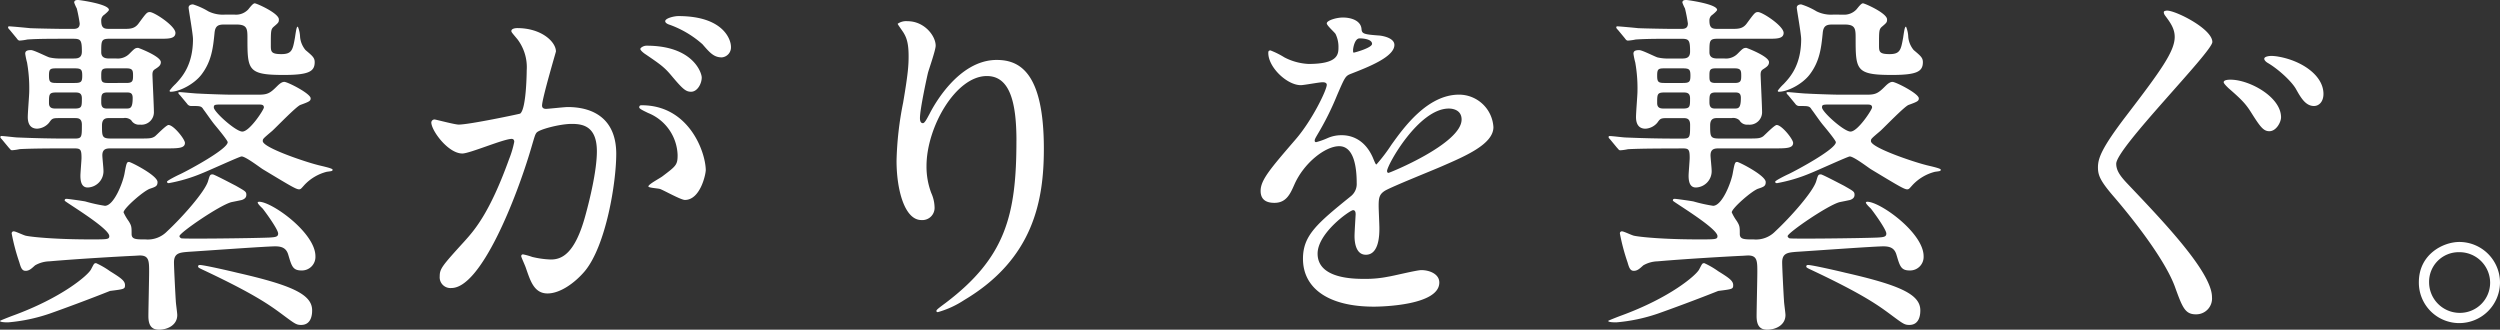 <svg xmlns="http://www.w3.org/2000/svg" width="581.4" height="76.67" viewBox="0 0 581.4 76.67">
  <rect x="0" y="0" width="581.4" height="76.67" fill="#333333" stroke="none"/>
  <path id="パス_39" data-name="パス 39" d="M20.91-35.7c1.53,0,1.785.17,1.785,2.21,0,.595-.255,3.485-.255,4.165,0,1.615.425,2.72,1.7,2.72a3.792,3.792,0,0,0,3.655-4.08c0-.51-.255-2.89-.255-3.4,0-1.615,1.1-1.615,2.04-1.615H42.245c2.89,0,4.505,0,4.505-1.275,0-.85-2.635-4.165-3.825-4.165-.51,0-2.635,2.21-3.145,2.635-.765.51-1.275.51-3.74.51H29.5c-2.04,0-2.04-.51-2.04-3.06,0-1.7,1.02-1.7,1.785-1.7h3.23a2.152,2.152,0,0,1,1.785.51,2.056,2.056,0,0,0,2.04,1.02,2.9,2.9,0,0,0,3.23-3.06c0-1.02-.255-6.29-.34-8.5,0-.765.17-1.02.51-1.275.935-.6,1.445-.935,1.445-1.7,0-1.36-5.185-3.315-5.27-3.315-.68,0-.85.17-1.955,1.275a3.805,3.805,0,0,1-3.145,1.19H29.24c-.68,0-1.955,0-1.955-1.445,0-2.72,0-3.145,1.955-3.145H41.055c1.87,0,3.485,0,3.485-1.36,0-1.615-4.93-4.845-5.95-4.845-.68,0-.85.255-2.55,2.55-.935,1.36-2.04,1.36-3.57,1.36H29.325c-1.19,0-2.04,0-2.04-1.87a1.552,1.552,0,0,1,.51-1.275c.255-.17,1.275-1.02,1.275-1.275,0-1.36-6.885-2.295-7.14-2.295-.34,0-.935,0-.935.6a9.445,9.445,0,0,0,.6,1.36,35.5,35.5,0,0,1,.68,3.485c0,1.275-.935,1.275-1.7,1.275h-1.7c-1.02,0-6.46-.085-8.16-.17-.765-.085-4.42-.425-4.845-.425a.225.225,0,0,0-.255.255.9.9,0,0,0,.34.51L7.565-61.37c.255.34.425.6.765.6a12.9,12.9,0,0,0,1.785-.255c2.465-.17,5.61-.17,8.16-.17h2.55c1.7,0,1.955.34,1.955,2.975,0,1.615-1.105,1.615-2.04,1.615H17.935a10.793,10.793,0,0,1-2.72-.255c-.595-.17-3.57-1.7-4.25-1.7-1.02,0-1.36.255-1.36.85a17.409,17.409,0,0,0,.425,2.04,34.65,34.65,0,0,1,.51,6.715c0,.85-.34,4.93-.34,5.95,0,1.7.68,2.72,2.21,2.72a3.9,3.9,0,0,0,2.72-1.36c.68-.935.765-1.1,2.21-1.1h3.825c.68,0,1.615,0,1.615,1.53,0,2.89,0,3.23-1.7,3.23H19.72c-4.25,0-7.82-.085-11.9-.255-.51,0-3.145-.34-3.74-.34a.225.225,0,0,0-.255.255c0,.085,0,.17.34.51L5.78-35.87c.34.34.425.6.765.6A12.894,12.894,0,0,0,8.33-35.53C11.305-35.7,17-35.7,19.3-35.7Zm-4.08-9.265c-.765,0-1.7,0-1.7-1.275,0-2.04,0-2.465,1.7-2.465h4.25c.85,0,1.7,0,1.7,1.36,0,1.955,0,2.38-1.7,2.38Zm16.32-9.35c1.445,0,1.53.51,1.53,1.7s-.085,1.7-1.53,1.7H28.73c-1.445,0-1.445-.51-1.445-1.7,0-1.275.085-1.7,1.445-1.7Zm-16.32,3.4c-1.445,0-1.7-.255-1.7-1.7,0-1.53.255-1.7,1.7-1.7h4.25c1.53,0,1.785.255,1.785,1.7s-.255,1.7-1.785,1.7Zm11.985,5.95c-.765,0-1.53,0-1.53-1.445,0-1.785,0-2.3,1.53-2.3H33.15c.85,0,1.445.085,1.445,1.275,0,2.465-.6,2.465-1.53,2.465Zm28.475-3.23c-1.36,0-6.035-.17-7.4-.255-.68,0-3.995-.34-4.335-.34-.17,0-.34,0-.34.17s.17.34.425.6L47.26-46.07a1.113,1.113,0,0,0,1.02.51c2.04,0,2.295,0,2.8.85.425.51,1.785,2.55,2.635,3.57.425.51,2.975,3.57,2.975,3.995,0,1.615-9.01,6.46-10.965,7.4-.765.34-3.145,1.53-3.145,1.785,0,.34.34.34.425.34a36.67,36.67,0,0,0,7.735-2.3c1.53-.595,8.755-3.91,9.18-3.91.935,0,4.25,2.55,4.93,2.975,6.205,3.74,7.735,4.675,8.415,4.675.425,0,.51-.17,1.275-1.02a10.768,10.768,0,0,1,5.185-3.06c1.275-.17,1.36-.17,1.36-.51s-3.06-.935-3.57-1.105c-2.72-.68-12.665-3.995-12.665-5.525,0-.51,0-.51,2.21-2.38,1.02-.935,5.61-5.7,6.545-6.035,2.125-.765,2.38-.935,2.38-1.53,0-1.105-5.355-3.825-6.12-3.825-.51,0-1.02.34-1.7,1.02-1.615,1.615-2.21,1.955-4.25,1.955ZM63.835-45.9c.68,0,1.275,0,1.275.68,0,.51-3.315,5.61-5.015,5.61-1.53,0-6.63-4.59-6.63-5.61,0-.595.17-.68,1.615-.68ZM45.9-14.79c-.17-.085-.425-.255-.425-.51,0-.765,9.265-7.14,12.07-7.9.425-.085,2.125-.425,2.465-.51.425-.17,1.02-.425,1.02-1.19s-.255-.85-2.465-2.125c-.68-.34-5.015-2.635-5.355-2.635-.68,0-.68.255-1.1,1.615-.765,2.465-5.95,8.33-9.52,11.645a6.249,6.249,0,0,1-5.015,1.87c-2.21,0-3.23,0-3.23-1.275,0-1.615,0-1.87-.68-2.975a11.7,11.7,0,0,1-1.19-2.04c0-.935,4.76-5.1,6.2-5.525,1.275-.425,1.7-.595,1.7-1.53,0-1.53-6.2-4.675-6.63-4.675-.51,0-.6.255-1.02,2.55-.34,2.125-2.465,7.65-4.59,7.65a36.356,36.356,0,0,1-4.59-1.02c-.935-.17-3.995-.6-4.335-.6-.425,0-.425.255-.425.425,0,.255,10.37,6.375,10.37,8.245,0,.765-.425.765-4.335.765-8.67,0-13.94-.6-15.045-.85-.51-.085-2.38-1.02-2.805-1.02a.451.451,0,0,0-.51.51A47.883,47.883,0,0,0,8.245-9.18c.34,1.19.6,1.955,1.445,1.955s1.36-.51,2.21-1.275a7.02,7.02,0,0,1,3.315-.935c6.885-.595,15.9-1.1,19.38-1.275.34,0,1.36-.085,1.7-.085,2.125,0,2.125,1.36,2.125,3.825,0,1.615-.17,8.84-.17,10.285,0,2.38.935,3.145,2.465,3.145,2.04,0,4.25-1.1,4.25-3.4,0-.51-.34-2.8-.34-3.315C44.54-1.36,44.2-7.99,44.2-9.18c0-2.21,1.36-2.3,3.315-2.465,2.89-.17,18.105-1.275,20.23-1.275,1.7,0,2.635.51,3.06,2.04.765,2.55,1.02,3.57,3.06,3.57a3.148,3.148,0,0,0,3.23-3.315c0-5.44-10.115-12.665-13.09-12.665-.17,0-.34.085-.34.17,0,.34.935,1.19,1.105,1.36.255.255,3.655,4.845,3.655,5.865,0,.765-.6.85-2.125.935C62.135-14.79,46.155-14.62,45.9-14.79ZM56.015-66.81a7.644,7.644,0,0,1-3.825-.765,16.132,16.132,0,0,0-3.57-1.615c-.425,0-1.02.17-1.02.765,0,.425,1.02,6.12,1.02,7.31,0,6.12-2.635,8.925-4.08,10.455a10.365,10.365,0,0,0-1.36,1.53c0,.255.17.255.255.255,2.04,0,5.525-1.785,7.225-4.08,2.3-3.06,2.635-6.2,2.975-9.6.17-1.87,1.1-1.955,2.465-1.955h2.55c2.465,0,2.635.85,2.635,2.975,0,7.565,0,8.755,8.415,8.755,5.78,0,7.225-.765,7.225-2.975,0-1.02-.51-1.445-2.125-2.805a5.512,5.512,0,0,1-1.275-3.06,6.963,6.963,0,0,0-.51-2.38c-.255,0-.34.255-.68,2.55-.51,2.8-.68,3.825-3.145,3.825s-2.465-.6-2.465-2.125c0-3.23,0-3.655.68-4.25,1.105-.935,1.19-1.02,1.19-1.7,0-1.445-5.185-3.74-5.61-3.74S61.88-68.51,61.455-68a3.9,3.9,0,0,1-3.145,1.19ZM5.61,4.76A40.018,40.018,0,0,0,15.3,2.72c3.145-1.105,9.35-3.4,14.025-5.27,3.315-.425,3.485-.425,3.485-1.36,0-1.02-1.02-1.7-3.485-3.23A19.242,19.242,0,0,0,26.1-9.01c-.51,0-.51.17-1.19,1.445C24.225-6.2,18.1-.935,6.63,3.23c-.255.085-2.89,1.105-2.89,1.19C3.74,4.76,5.27,4.76,5.61,4.76ZM76.33,1.955c0-3.74-4.845-5.865-17.51-8.755-1.36-.34-7.65-1.785-8.585-1.785-.255,0-.425.085-.425.34s.17.34,1.445.935C63.325-1.615,66.725.935,69.7,3.145c2.635,1.955,2.975,2.21,4.08,2.21C76.33,5.355,76.33,2.55,76.33,1.955ZM111.265-34.51c1.7,0,9.6-3.4,11.475-3.4.51,0,.595.425.595.68a22.85,22.85,0,0,1-1.19,3.995c-4.59,12.75-8.16,16.66-10.455,19.21C106.59-8.415,106-7.735,106-5.95a2.5,2.5,0,0,0,2.72,2.72c6.885,0,15.13-20.91,18.53-32.47.85-2.89.935-3.23,1.275-3.655.6-.765,5.44-2.04,8.16-2.04,2.465,0,5.865.425,5.865,6.375,0,4.505-1.7,11.39-2.635,14.79-2.465,9.18-5.61,10.37-8.075,10.37a21.155,21.155,0,0,1-4.335-.6,15.507,15.507,0,0,0-2.125-.595.4.4,0,0,0-.425.425c0,.255.935,2.21,1.105,2.8,1.02,2.89,1.87,5.865,5.015,5.865,2.89,0,6.29-2.38,8.67-5.185,4.93-5.95,7.31-20.57,7.31-27.285,0-7.82-4.93-10.88-11.305-10.88-.68,0-4.59.425-5.015.425-.6,0-.935-.255-.935-.765,0-1.615,3.23-12.495,3.23-12.58,0-2.21-3.315-5.44-9.01-5.44-.34,0-1.36.085-1.36.68,0,.255.17.425,1.445,1.955a10.758,10.758,0,0,1,2.125,7.225c0,.425-.085,9.01-1.53,10.03-.17.085-11.815,2.55-14.28,2.55-.935,0-5.355-1.19-5.61-1.19a.749.749,0,0,0-.765.68C104.04-39.865,107.95-34.51,111.265-34.51Zm56.61,3.825C167.79-35.02,163.88-45.73,153-45.73c-.255,0-.6,0-.6.51,0,.34,1.36.935,2.04,1.275a10.93,10.93,0,0,1,6.885,9.775c0,2.3-.34,2.55-3.485,4.93-.51.425-3.315,1.87-3.315,2.38,0,.34,2.125.425,2.72.6.935.34,4.845,2.55,5.78,2.55C166.6-23.715,167.875-29.665,167.875-30.685ZM161.5-66.47c-1.02,0-3.06.51-3.06,1.19,0,.255.255.6,1.1.85a23.429,23.429,0,0,1,7.565,4.505c1.7,1.955,2.635,3.06,4.505,3.06a2.333,2.333,0,0,0,2.125-2.465C173.74-60.945,172.04-66.47,161.5-66.47Zm-7.4,6.885c-.765,0-1.445.51-1.445.765,0,.34.85,1.02,1.275,1.275,3.485,2.38,4.335,2.975,6.035,5.015,2.635,3.145,3.315,3.655,4.505,3.655,1.445,0,2.465-1.87,2.465-3.315C166.94-53.21,164.985-59.585,154.1-59.585Zm86.02,22.1c0,17.34-2.55,27.2-16.49,37.74C221.68,1.7,221.51,1.87,221.51,2.125c0,.17.17.255.34.255a21.952,21.952,0,0,0,6.12-2.805c16.15-9.6,18.53-23.2,18.53-35.19,0-17.85-5.7-20.655-10.965-20.655-8.925,0-14.705,10.71-15.64,12.58-.6,1.1-1.1,2.125-1.53,2.125-.68,0-.68-.935-.68-1.19,0-2.125,1.7-9.86,1.87-10.54.255-.935,1.785-5.27,1.785-6.29,0-2.295-2.635-5.695-6.545-5.695a3.438,3.438,0,0,0-2.295.6c0,.17,1.275,1.87,1.445,2.21.6,1.02,1.1,2.3,1.1,5.27,0,2.04-.085,3.91-1.275,10.88a76.582,76.582,0,0,0-1.53,13.515c0,6.715,1.87,13.77,5.78,13.77a2.844,2.844,0,0,0,3.06-3.06,8.5,8.5,0,0,0-.765-3.23,17.342,17.342,0,0,1-1.105-6.29c0-9.01,6.8-20.91,14.025-20.91C238.425-52.53,240.125-46.835,240.125-37.485Zm60.01,14.45c2.72,0,3.655-2.04,4.59-4.165,2.21-5.1,7.225-9.01,10.455-9.01,3.4,0,4.08,4.76,4.08,8.585a3.621,3.621,0,0,1-1.275,2.975c-7.99,6.46-11.22,9.18-11.22,14.62,0,6.715,5.695,11.135,16.49,11.135,2.04,0,15.215-.34,15.215-5.61,0-2.04-2.38-2.89-4.165-2.89-1.1,0-6.545,1.36-7.735,1.53a26.309,26.309,0,0,1-5.44.51c-2.465,0-10.965,0-10.965-5.865,0-4.845,7.565-10.115,8.245-10.115.6,0,.6.68.6,1.02,0,.085-.255,4.165-.255,5.015,0,1.53.34,4.335,2.635,4.335,3.145,0,3.145-4.845,3.145-6.205,0-.765-.17-4.335-.17-5.1,0-1.785.085-2.72,1.445-3.57,1.53-.935,11.135-4.76,13.26-5.7,5.27-2.3,11.985-5.1,11.985-9.095a8.018,8.018,0,0,0-7.99-7.565c-7.395,0-12.92,7.735-15.725,11.645a39.909,39.909,0,0,1-3.485,4.59c-.17,0-.255-.17-.85-1.615-2.21-5.015-6.12-5.185-7.225-5.185a7.944,7.944,0,0,0-3.315.68,16.974,16.974,0,0,1-2.635.935.311.311,0,0,1-.34-.34c0-.34.17-.6.6-1.36a65.914,65.914,0,0,0,4.59-9.18c1.87-4.335,1.955-4.5,3.23-5.015,3.91-1.53,10.115-3.91,10.115-6.715,0-1.785-3.23-2.21-3.825-2.21-3.4-.255-3.74-.425-3.825-1.53-.17-1.87-2.295-2.635-4.335-2.635-1.53,0-3.74.68-3.74,1.36,0,.51,1.785,2.04,2.04,2.465a6.814,6.814,0,0,1,.68,2.975c0,1.7,0,3.995-6.97,3.995a13.51,13.51,0,0,1-5.61-1.53,19.092,19.092,0,0,0-3.23-1.615c-.51,0-.51.34-.51.6,0,3.315,4.335,7.48,7.565,7.48.765,0,4.25-.68,5.1-.68.34,0,.935.085.935.6,0,1.19-3.4,8.245-7.225,12.665-5.78,6.715-8.16,9.435-8.16,11.985C296.9-23.545,298.52-23.035,300.135-23.035Zm18.275-35.53c0-.34.34-2.72,1.53-2.72.765,0,2.89.17,2.89,1.275,0,.935-4.08,2.04-4.25,2.04S318.41-58.225,318.41-58.565Zm22.27,13.6c1.105,0,2.975.425,2.975,2.55,0,5.61-16.745,12.41-17,12.41s-.34-.255-.34-.425C326.315-31.79,333.625-44.965,340.68-44.965ZM394.91-35.7c1.53,0,1.785.17,1.785,2.21,0,.595-.255,3.485-.255,4.165,0,1.615.425,2.72,1.7,2.72a3.792,3.792,0,0,0,3.655-4.08c0-.51-.255-2.89-.255-3.4,0-1.615,1.1-1.615,2.04-1.615h12.665c2.89,0,4.505,0,4.505-1.275,0-.85-2.635-4.165-3.825-4.165-.51,0-2.635,2.21-3.145,2.635-.765.51-1.275.51-3.74.51h-6.545c-2.04,0-2.04-.51-2.04-3.06,0-1.7,1.02-1.7,1.785-1.7h3.23a2.152,2.152,0,0,1,1.785.51,2.056,2.056,0,0,0,2.04,1.02,2.9,2.9,0,0,0,3.23-3.06c0-1.02-.255-6.29-.34-8.5,0-.765.17-1.02.51-1.275.935-.6,1.445-.935,1.445-1.7,0-1.36-5.185-3.315-5.27-3.315-.68,0-.85.17-1.955,1.275a3.805,3.805,0,0,1-3.145,1.19h-1.53c-.68,0-1.955,0-1.955-1.445,0-2.72,0-3.145,1.955-3.145h11.815c1.87,0,3.485,0,3.485-1.36,0-1.615-4.93-4.845-5.95-4.845-.68,0-.85.255-2.55,2.55-.935,1.36-2.04,1.36-3.57,1.36h-3.145c-1.19,0-2.04,0-2.04-1.87a1.552,1.552,0,0,1,.51-1.275c.255-.17,1.275-1.02,1.275-1.275,0-1.36-6.885-2.295-7.14-2.295-.34,0-.935,0-.935.6a9.446,9.446,0,0,0,.6,1.36,35.5,35.5,0,0,1,.68,3.485c0,1.275-.935,1.275-1.7,1.275h-1.7c-1.02,0-6.46-.085-8.16-.17-.765-.085-4.42-.425-4.845-.425a.225.225,0,0,0-.255.255.9.9,0,0,0,.34.51l1.615,1.955c.255.34.425.6.765.6a12.9,12.9,0,0,0,1.785-.255c2.465-.17,5.61-.17,8.16-.17h2.55c1.7,0,1.955.34,1.955,2.975,0,1.615-1.105,1.615-2.04,1.615h-2.8a10.793,10.793,0,0,1-2.72-.255c-.6-.17-3.57-1.7-4.25-1.7-1.02,0-1.36.255-1.36.85a17.411,17.411,0,0,0,.425,2.04,34.649,34.649,0,0,1,.51,6.715c0,.85-.34,4.93-.34,5.95,0,1.7.68,2.72,2.21,2.72a3.9,3.9,0,0,0,2.72-1.36c.68-.935.765-1.1,2.21-1.1h3.825c.68,0,1.615,0,1.615,1.53,0,2.89,0,3.23-1.7,3.23h-1.36c-4.25,0-7.82-.085-11.9-.255-.51,0-3.145-.34-3.74-.34a.225.225,0,0,0-.255.255c0,.085,0,.17.34.51l1.615,1.955c.34.34.425.6.765.6a12.894,12.894,0,0,0,1.785-.255c2.975-.17,8.67-.17,10.965-.17Zm-4.08-9.265c-.765,0-1.7,0-1.7-1.275,0-2.04,0-2.465,1.7-2.465h4.25c.85,0,1.7,0,1.7,1.36,0,1.955,0,2.38-1.7,2.38Zm16.32-9.35c1.445,0,1.53.51,1.53,1.7s-.085,1.7-1.53,1.7h-4.42c-1.445,0-1.445-.51-1.445-1.7,0-1.275.085-1.7,1.445-1.7Zm-16.32,3.4c-1.445,0-1.7-.255-1.7-1.7,0-1.53.255-1.7,1.7-1.7h4.25c1.53,0,1.785.255,1.785,1.7s-.255,1.7-1.785,1.7Zm11.985,5.95c-.765,0-1.53,0-1.53-1.445,0-1.785,0-2.3,1.53-2.3h4.335c.85,0,1.445.085,1.445,1.275,0,2.465-.6,2.465-1.53,2.465Zm28.475-3.23c-1.36,0-6.035-.17-7.4-.255-.68,0-3.995-.34-4.335-.34-.17,0-.34,0-.34.17s.17.34.425.6l1.615,1.955a1.113,1.113,0,0,0,1.02.51c2.04,0,2.3,0,2.8.85.425.51,1.785,2.55,2.635,3.57.425.51,2.975,3.57,2.975,3.995,0,1.615-9.01,6.46-10.965,7.4-.765.34-3.145,1.53-3.145,1.785,0,.34.34.34.425.34a36.671,36.671,0,0,0,7.735-2.3c1.53-.595,8.755-3.91,9.18-3.91.935,0,4.25,2.55,4.93,2.975,6.2,3.74,7.735,4.675,8.415,4.675.425,0,.51-.17,1.275-1.02a10.768,10.768,0,0,1,5.185-3.06c1.275-.17,1.36-.17,1.36-.51s-3.06-.935-3.57-1.105c-2.72-.68-12.665-3.995-12.665-5.525,0-.51,0-.51,2.21-2.38,1.02-.935,5.61-5.7,6.545-6.035,2.125-.765,2.38-.935,2.38-1.53,0-1.105-5.355-3.825-6.12-3.825-.51,0-1.02.34-1.7,1.02-1.615,1.615-2.21,1.955-4.25,1.955Zm6.545,2.295c.68,0,1.275,0,1.275.68,0,.51-3.315,5.61-5.015,5.61-1.53,0-6.63-4.59-6.63-5.61,0-.595.17-.68,1.615-.68ZM419.9-14.79c-.17-.085-.425-.255-.425-.51,0-.765,9.265-7.14,12.07-7.9.425-.085,2.125-.425,2.465-.51.425-.17,1.02-.425,1.02-1.19s-.255-.85-2.465-2.125c-.68-.34-5.015-2.635-5.355-2.635-.68,0-.68.255-1.1,1.615-.765,2.465-5.95,8.33-9.52,11.645a6.249,6.249,0,0,1-5.015,1.87c-2.21,0-3.23,0-3.23-1.275,0-1.615,0-1.87-.68-2.975a11.705,11.705,0,0,1-1.19-2.04c0-.935,4.76-5.1,6.2-5.525,1.275-.425,1.7-.595,1.7-1.53,0-1.53-6.2-4.675-6.63-4.675-.51,0-.6.255-1.02,2.55-.34,2.125-2.465,7.65-4.59,7.65a36.355,36.355,0,0,1-4.59-1.02c-.935-.17-4-.6-4.335-.6-.425,0-.425.255-.425.425,0,.255,10.37,6.375,10.37,8.245,0,.765-.425.765-4.335.765-8.67,0-13.94-.6-15.045-.85-.51-.085-2.38-1.02-2.8-1.02a.451.451,0,0,0-.51.51,47.885,47.885,0,0,0,1.785,6.715c.34,1.19.6,1.955,1.445,1.955s1.36-.51,2.21-1.275a7.02,7.02,0,0,1,3.315-.935c6.885-.595,15.895-1.1,19.38-1.275.34,0,1.36-.085,1.7-.085,2.125,0,2.125,1.36,2.125,3.825,0,1.615-.17,8.84-.17,10.285,0,2.38.935,3.145,2.465,3.145,2.04,0,4.25-1.1,4.25-3.4,0-.51-.34-2.8-.34-3.315C418.54-1.36,418.2-7.99,418.2-9.18c0-2.21,1.36-2.3,3.315-2.465,2.89-.17,18.1-1.275,20.23-1.275,1.7,0,2.635.51,3.06,2.04.765,2.55,1.02,3.57,3.06,3.57a3.148,3.148,0,0,0,3.23-3.315c0-5.44-10.115-12.665-13.09-12.665-.17,0-.34.085-.34.17,0,.34.935,1.19,1.105,1.36.255.255,3.655,4.845,3.655,5.865,0,.765-.595.85-2.125.935C436.135-14.79,420.155-14.62,419.9-14.79Zm10.115-52.02a7.644,7.644,0,0,1-3.825-.765,16.132,16.132,0,0,0-3.57-1.615c-.425,0-1.02.17-1.02.765,0,.425,1.02,6.12,1.02,7.31,0,6.12-2.635,8.925-4.08,10.455a10.365,10.365,0,0,0-1.36,1.53c0,.255.17.255.255.255,2.04,0,5.525-1.785,7.225-4.08,2.3-3.06,2.635-6.2,2.975-9.6.17-1.87,1.1-1.955,2.465-1.955h2.55c2.465,0,2.635.85,2.635,2.975,0,7.565,0,8.755,8.415,8.755,5.78,0,7.225-.765,7.225-2.975,0-1.02-.51-1.445-2.125-2.805a5.512,5.512,0,0,1-1.275-3.06,6.964,6.964,0,0,0-.51-2.38c-.255,0-.34.255-.68,2.55-.51,2.8-.68,3.825-3.145,3.825s-2.465-.6-2.465-2.125c0-3.23,0-3.655.68-4.25,1.105-.935,1.19-1.02,1.19-1.7,0-1.445-5.185-3.74-5.61-3.74s-1.1.935-1.53,1.445a3.9,3.9,0,0,1-3.145,1.19ZM379.61,4.76a40.018,40.018,0,0,0,9.69-2.04c3.145-1.105,9.35-3.4,14.025-5.27,3.315-.425,3.485-.425,3.485-1.36,0-1.02-1.02-1.7-3.485-3.23a19.243,19.243,0,0,0-3.23-1.87c-.51,0-.51.17-1.19,1.445-.68,1.36-6.8,6.63-18.275,10.795-.255.085-2.89,1.105-2.89,1.19C377.74,4.76,379.27,4.76,379.61,4.76Zm70.72-2.805c0-3.74-4.845-5.865-17.51-8.755-1.36-.34-7.65-1.785-8.585-1.785-.255,0-.425.085-.425.34s.17.34,1.445.935c12.07,5.7,15.47,8.245,18.445,10.455,2.635,1.955,2.975,2.21,4.08,2.21C450.33,5.355,450.33,2.55,450.33,1.955Zm56.695-69.53c-.17.255,0,.68.255,1.02,1.275,1.7,2.21,3.06,2.21,4.93,0,3.315-3.145,7.735-11.22,18.275-5.78,7.565-6.63,9.945-6.63,12.07,0,1.785.51,3.06,3.315,6.375,4.42,5.1,12.07,14.705,14.535,21.25,1.785,4.93,2.38,6.545,4.93,6.545a3.677,3.677,0,0,0,3.74-4c0-5.865-11.73-18.02-19.635-26.35-1.785-1.87-2.635-3.145-2.635-4.675,0-3.655,22.355-26.01,22.355-28.305,0-3.06-8.5-7.31-10.54-7.31A1.6,1.6,0,0,0,507.025-67.575Zm26.605,10.54a10.414,10.414,0,0,0-1.615-.17c-.425,0-1.7.085-1.7.68,0,.17.17.6.935,1.02,2.55,1.53,5.525,4.335,6.46,6.035,1.1,1.955,2.21,3.91,4.165,3.91,1.19,0,2.21-1.02,2.21-2.805C544.085-52.7,538.985-56.1,533.63-57.035ZM522.495-51.68c-.34,0-1.615,0-1.615.595,0,.34,1.02,1.275,1.1,1.36,3.23,2.805,4.08,3.74,5.355,5.78,2.04,3.23,2.8,4.25,4.165,4.25,1.615,0,2.72-2.125,2.72-3.23C534.225-47.685,526.83-51.68,522.495-51.68Zm53.21,37.74c-3.825,0-9.435,2.89-9.435,9.35a9.4,9.4,0,0,0,9.35,9.52,9.48,9.48,0,0,0,9.52-9.435A9.464,9.464,0,0,0,575.705-13.94Zm-.085,2.38a7.129,7.129,0,0,1,7.225,7.14,7.016,7.016,0,0,1-7.055,6.97,7.128,7.128,0,0,1-7.14-7.14A6.877,6.877,0,0,1,575.62-11.56Z" transform="translate(-3.74 70.21)" fill="#fff"/>
</svg>
